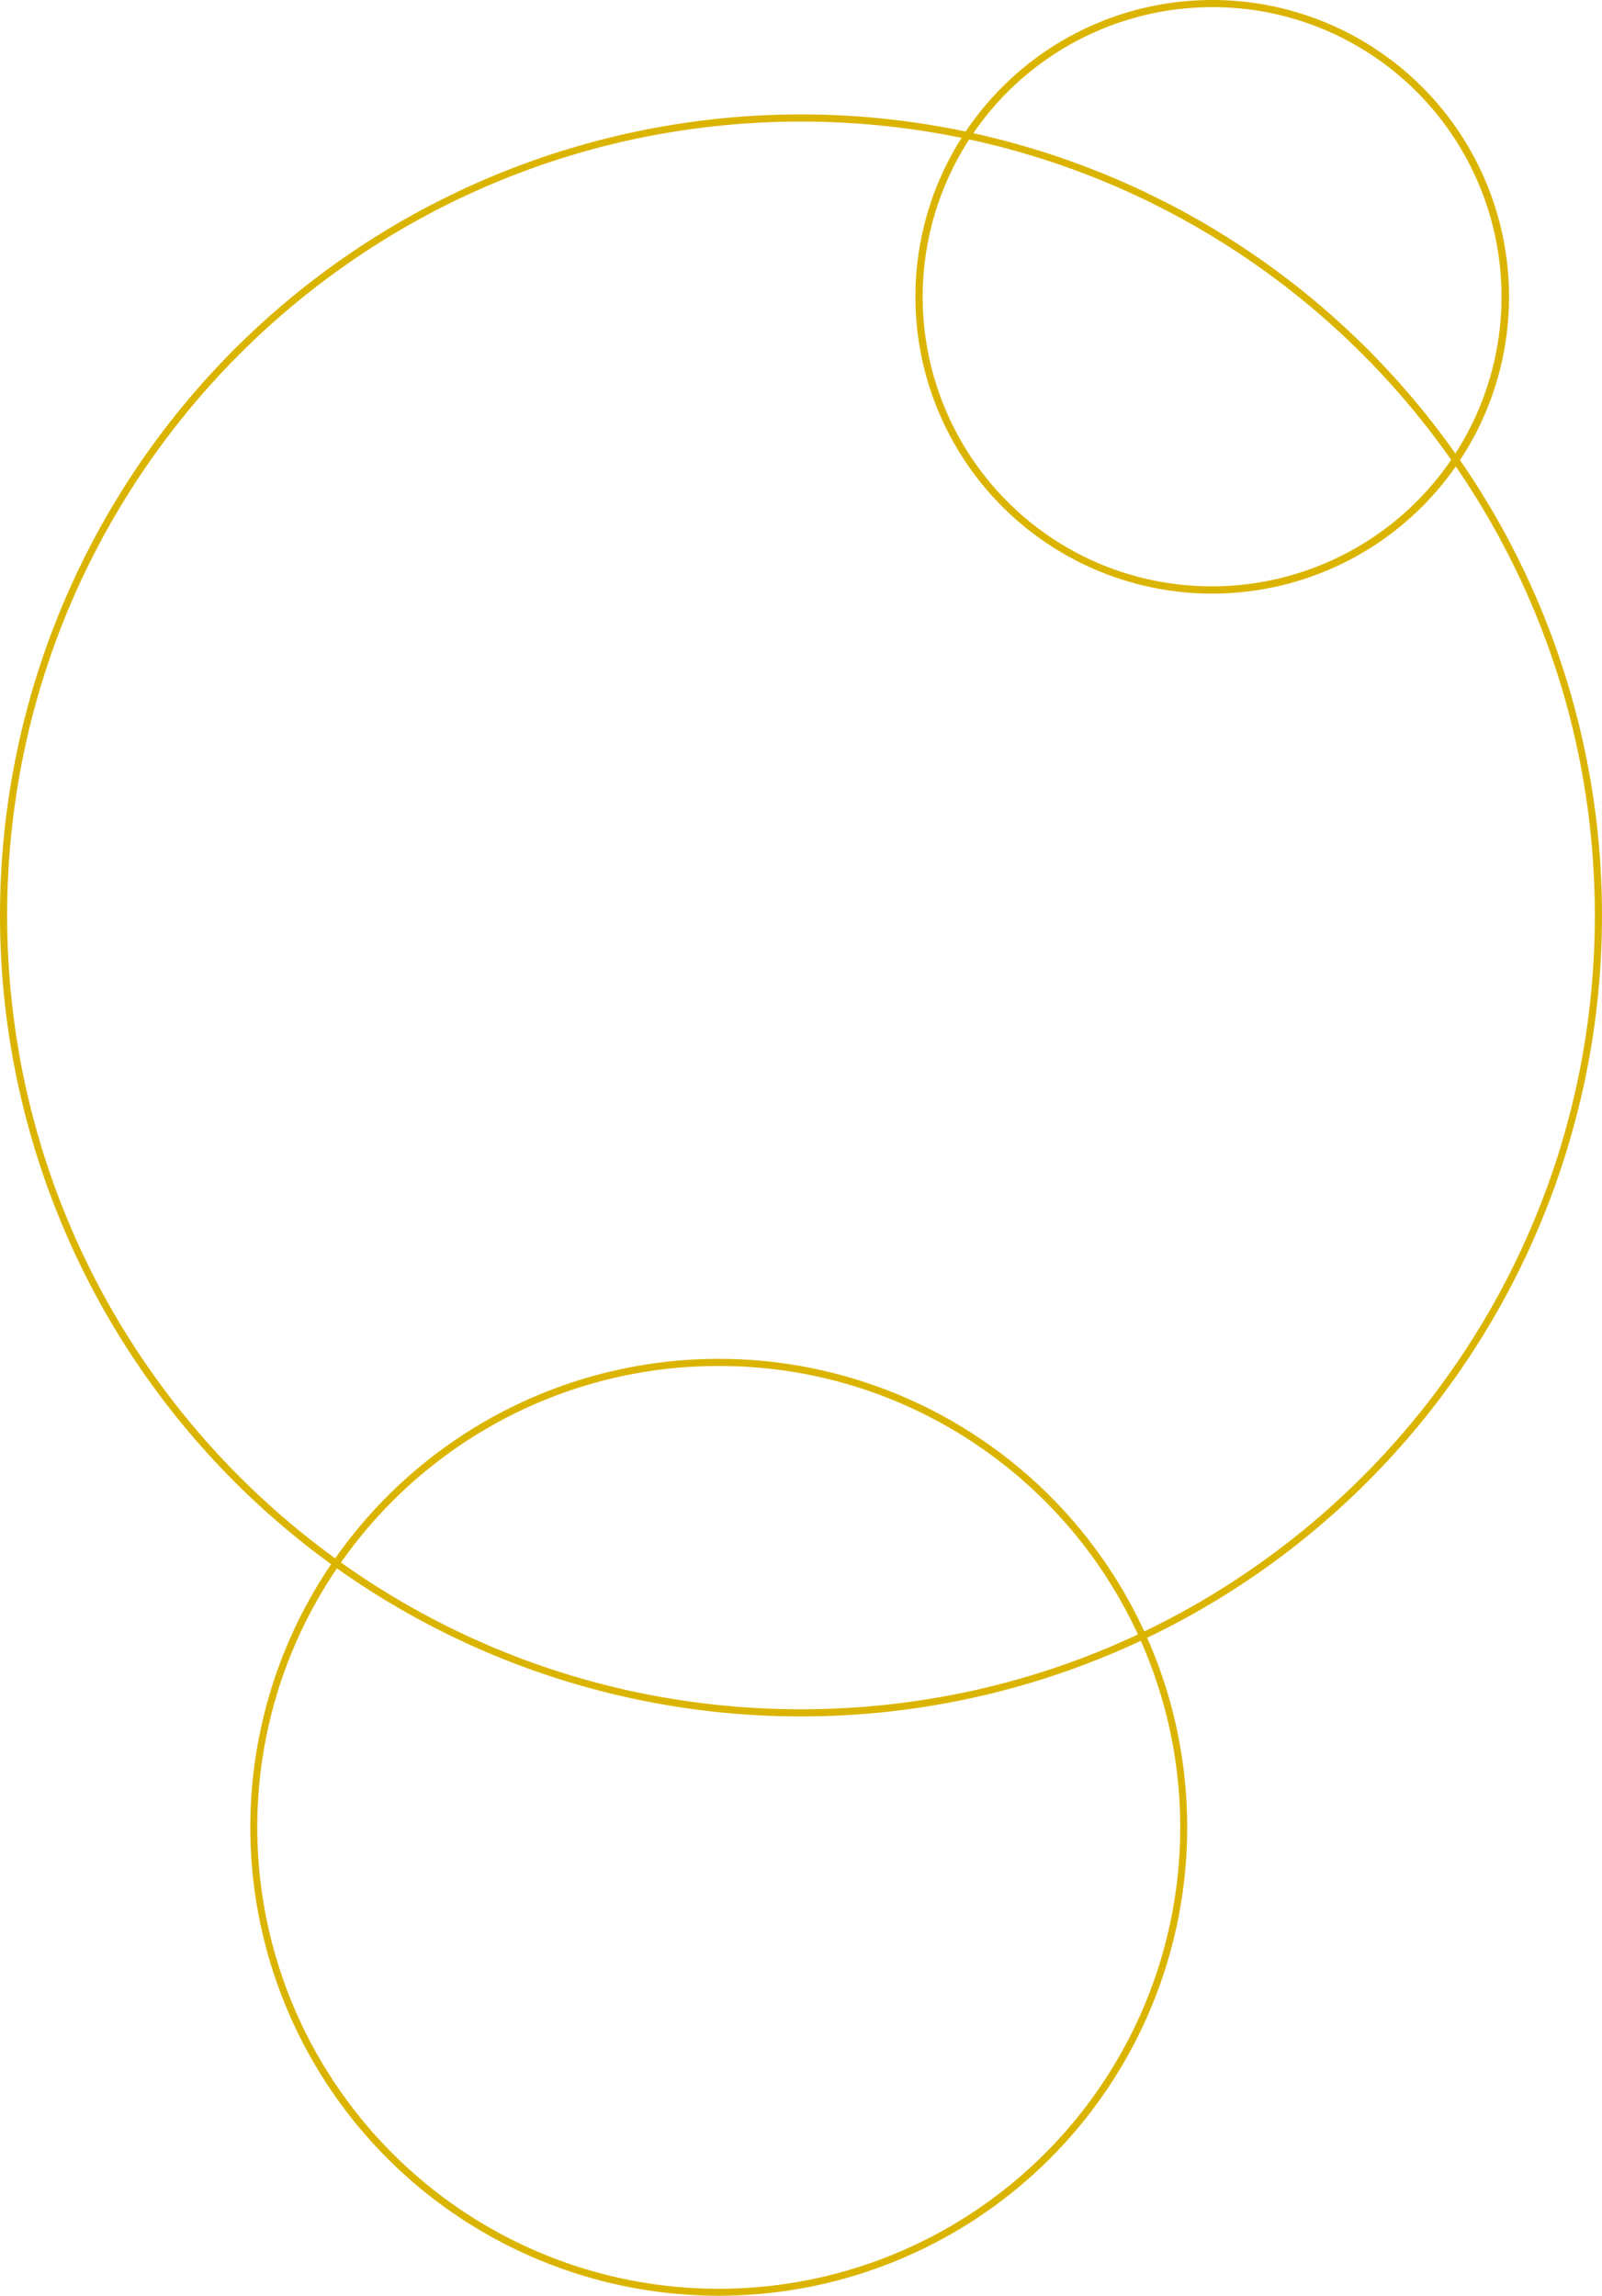 <svg xmlns="http://www.w3.org/2000/svg" width="224" height="321" viewBox="0 0 224 321">
  <g id="楕円_" data-name="楕円１" transform="translate(-141 -16195)">
    <path id="楕円形_1" data-name="楕円形 1" d="M112,1A111.825,111.825,0,0,0,89.629,3.255a110.387,110.387,0,0,0-39.689,16.7A111.327,111.327,0,0,0,9.723,68.794,110.435,110.435,0,0,0,3.255,89.629a112.092,112.092,0,0,0,0,44.743,110.387,110.387,0,0,0,16.7,39.689,111.327,111.327,0,0,0,48.838,40.217,110.435,110.435,0,0,0,20.834,6.467,112.092,112.092,0,0,0,44.743,0,110.387,110.387,0,0,0,39.689-16.7,111.327,111.327,0,0,0,40.217-48.838,110.434,110.434,0,0,0,6.467-20.834,112.092,112.092,0,0,0,0-44.743,110.387,110.387,0,0,0-16.7-39.689A111.327,111.327,0,0,0,155.206,9.723a110.434,110.434,0,0,0-20.834-6.467A111.825,111.825,0,0,0,112,1m0-1A112,112,0,1,1,0,112,112,112,0,0,1,112,0Z" transform="translate(141 16211)" fill="#dbb400"/>
    <path id="楕円形_2" data-name="楕円形 2" d="M65.5,1A64.194,64.194,0,0,0,29.438,12.015,64.691,64.691,0,0,0,6.068,40.394a64.414,64.414,0,0,0,5.947,61.168,64.691,64.691,0,0,0,28.379,23.37,64.414,64.414,0,0,0,61.168-5.947,64.691,64.691,0,0,0,23.37-28.379,64.414,64.414,0,0,0-5.947-61.168A64.691,64.691,0,0,0,90.606,6.068,64.1,64.1,0,0,0,65.5,1m0-1A65.5,65.5,0,1,1,0,65.5,65.5,65.5,0,0,1,65.5,0Z" transform="translate(176 16385)" fill="#dbb400"/>
    <path id="楕円形_3" data-name="楕円形 3" d="M41.5,1A40.511,40.511,0,0,0,25.736,78.818,40.511,40.511,0,0,0,57.264,4.182,40.246,40.246,0,0,0,41.5,1m0-1A41.5,41.5,0,1,1,0,41.5,41.5,41.5,0,0,1,41.5,0Z" transform="translate(269 16195)" fill="#dbb400"/>
  </g>
</svg>
